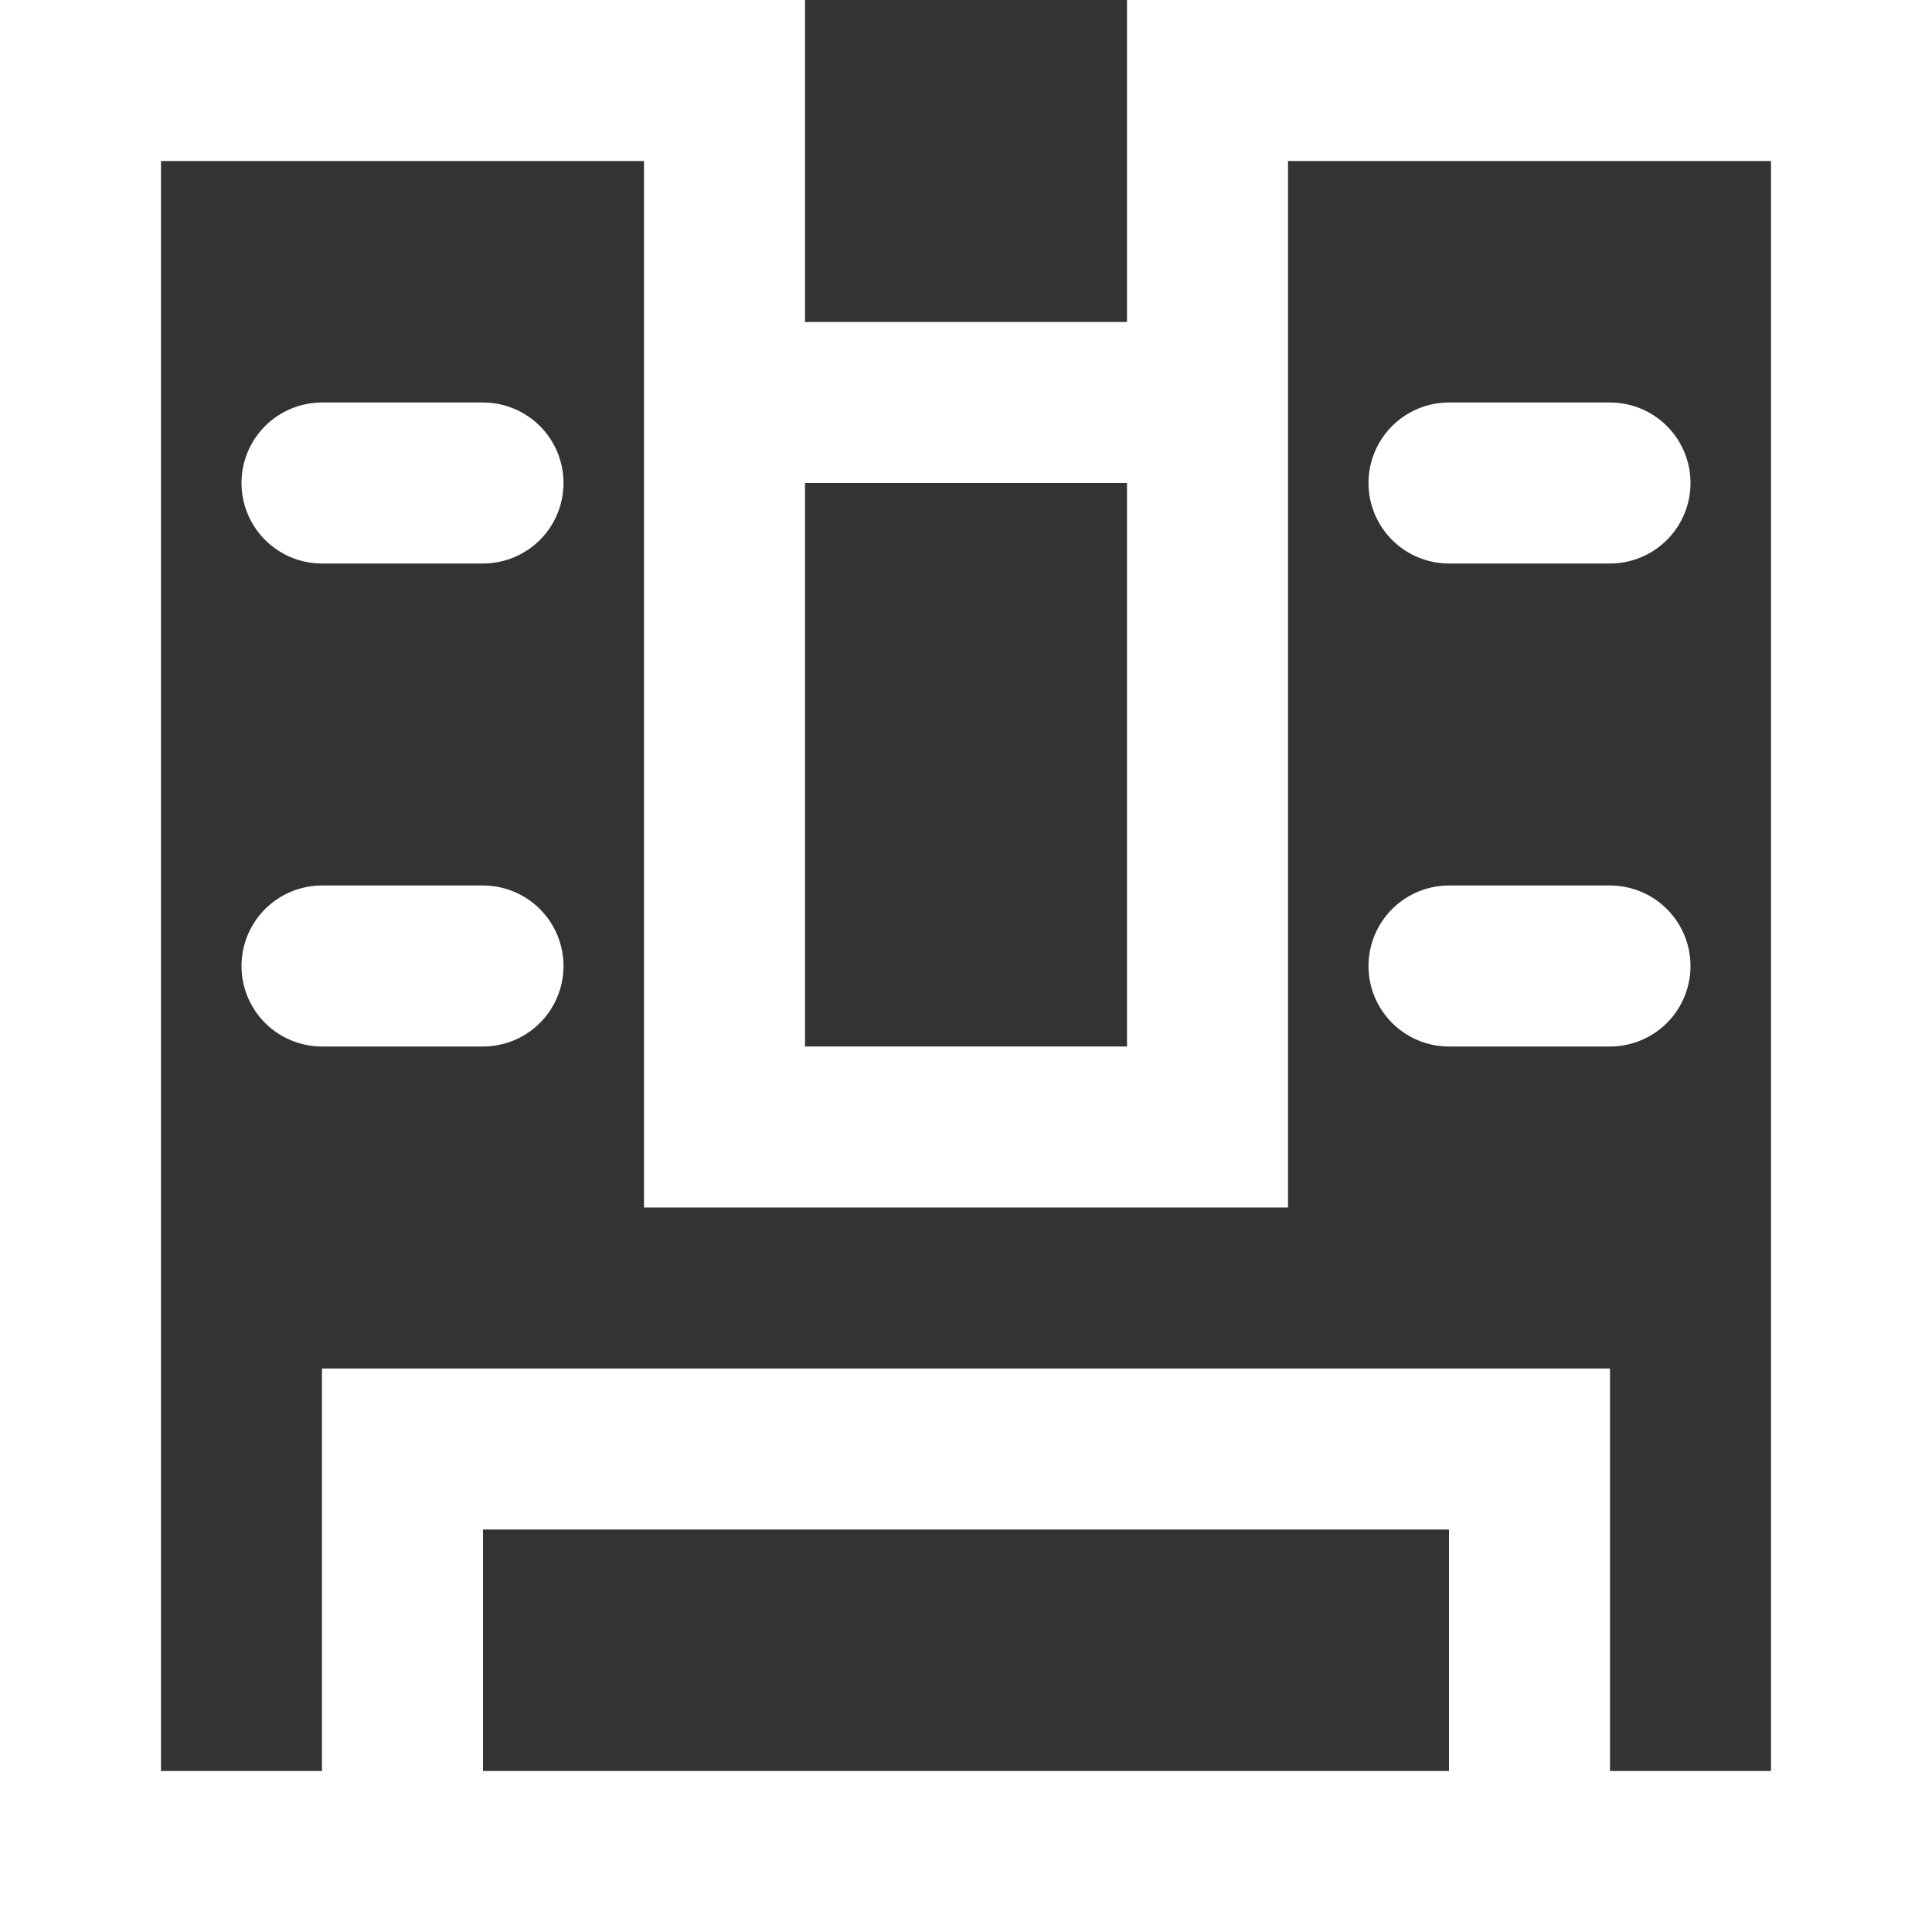 <svg width="24" height="24" viewBox="0 0 24 24" fill="none" xmlns="http://www.w3.org/2000/svg">
<rect x="0" y="0" width="24" height="24" fill="#333333" stroke="none"/>
<path d="M9 5L15 5" stroke="white" stroke-width="2"/>
<path d="M4 12H6" stroke="white" stroke-width="2" stroke-linecap="round"/>
<path d="M4 6H6" stroke="white" stroke-width="2" stroke-linecap="round"/>
<path d="M18 12H20" stroke="white" stroke-width="2" stroke-linecap="round"/>
<path d="M18 6H20" stroke="white" stroke-width="2" stroke-linecap="round"/>
<path d="M15 14H9V1H1V23H5V18H19V23H23V1H15V14Z" stroke="white" stroke-width="2"/>
<path d="M5 23L19 23" stroke="white" stroke-width="2"/>
</svg>
